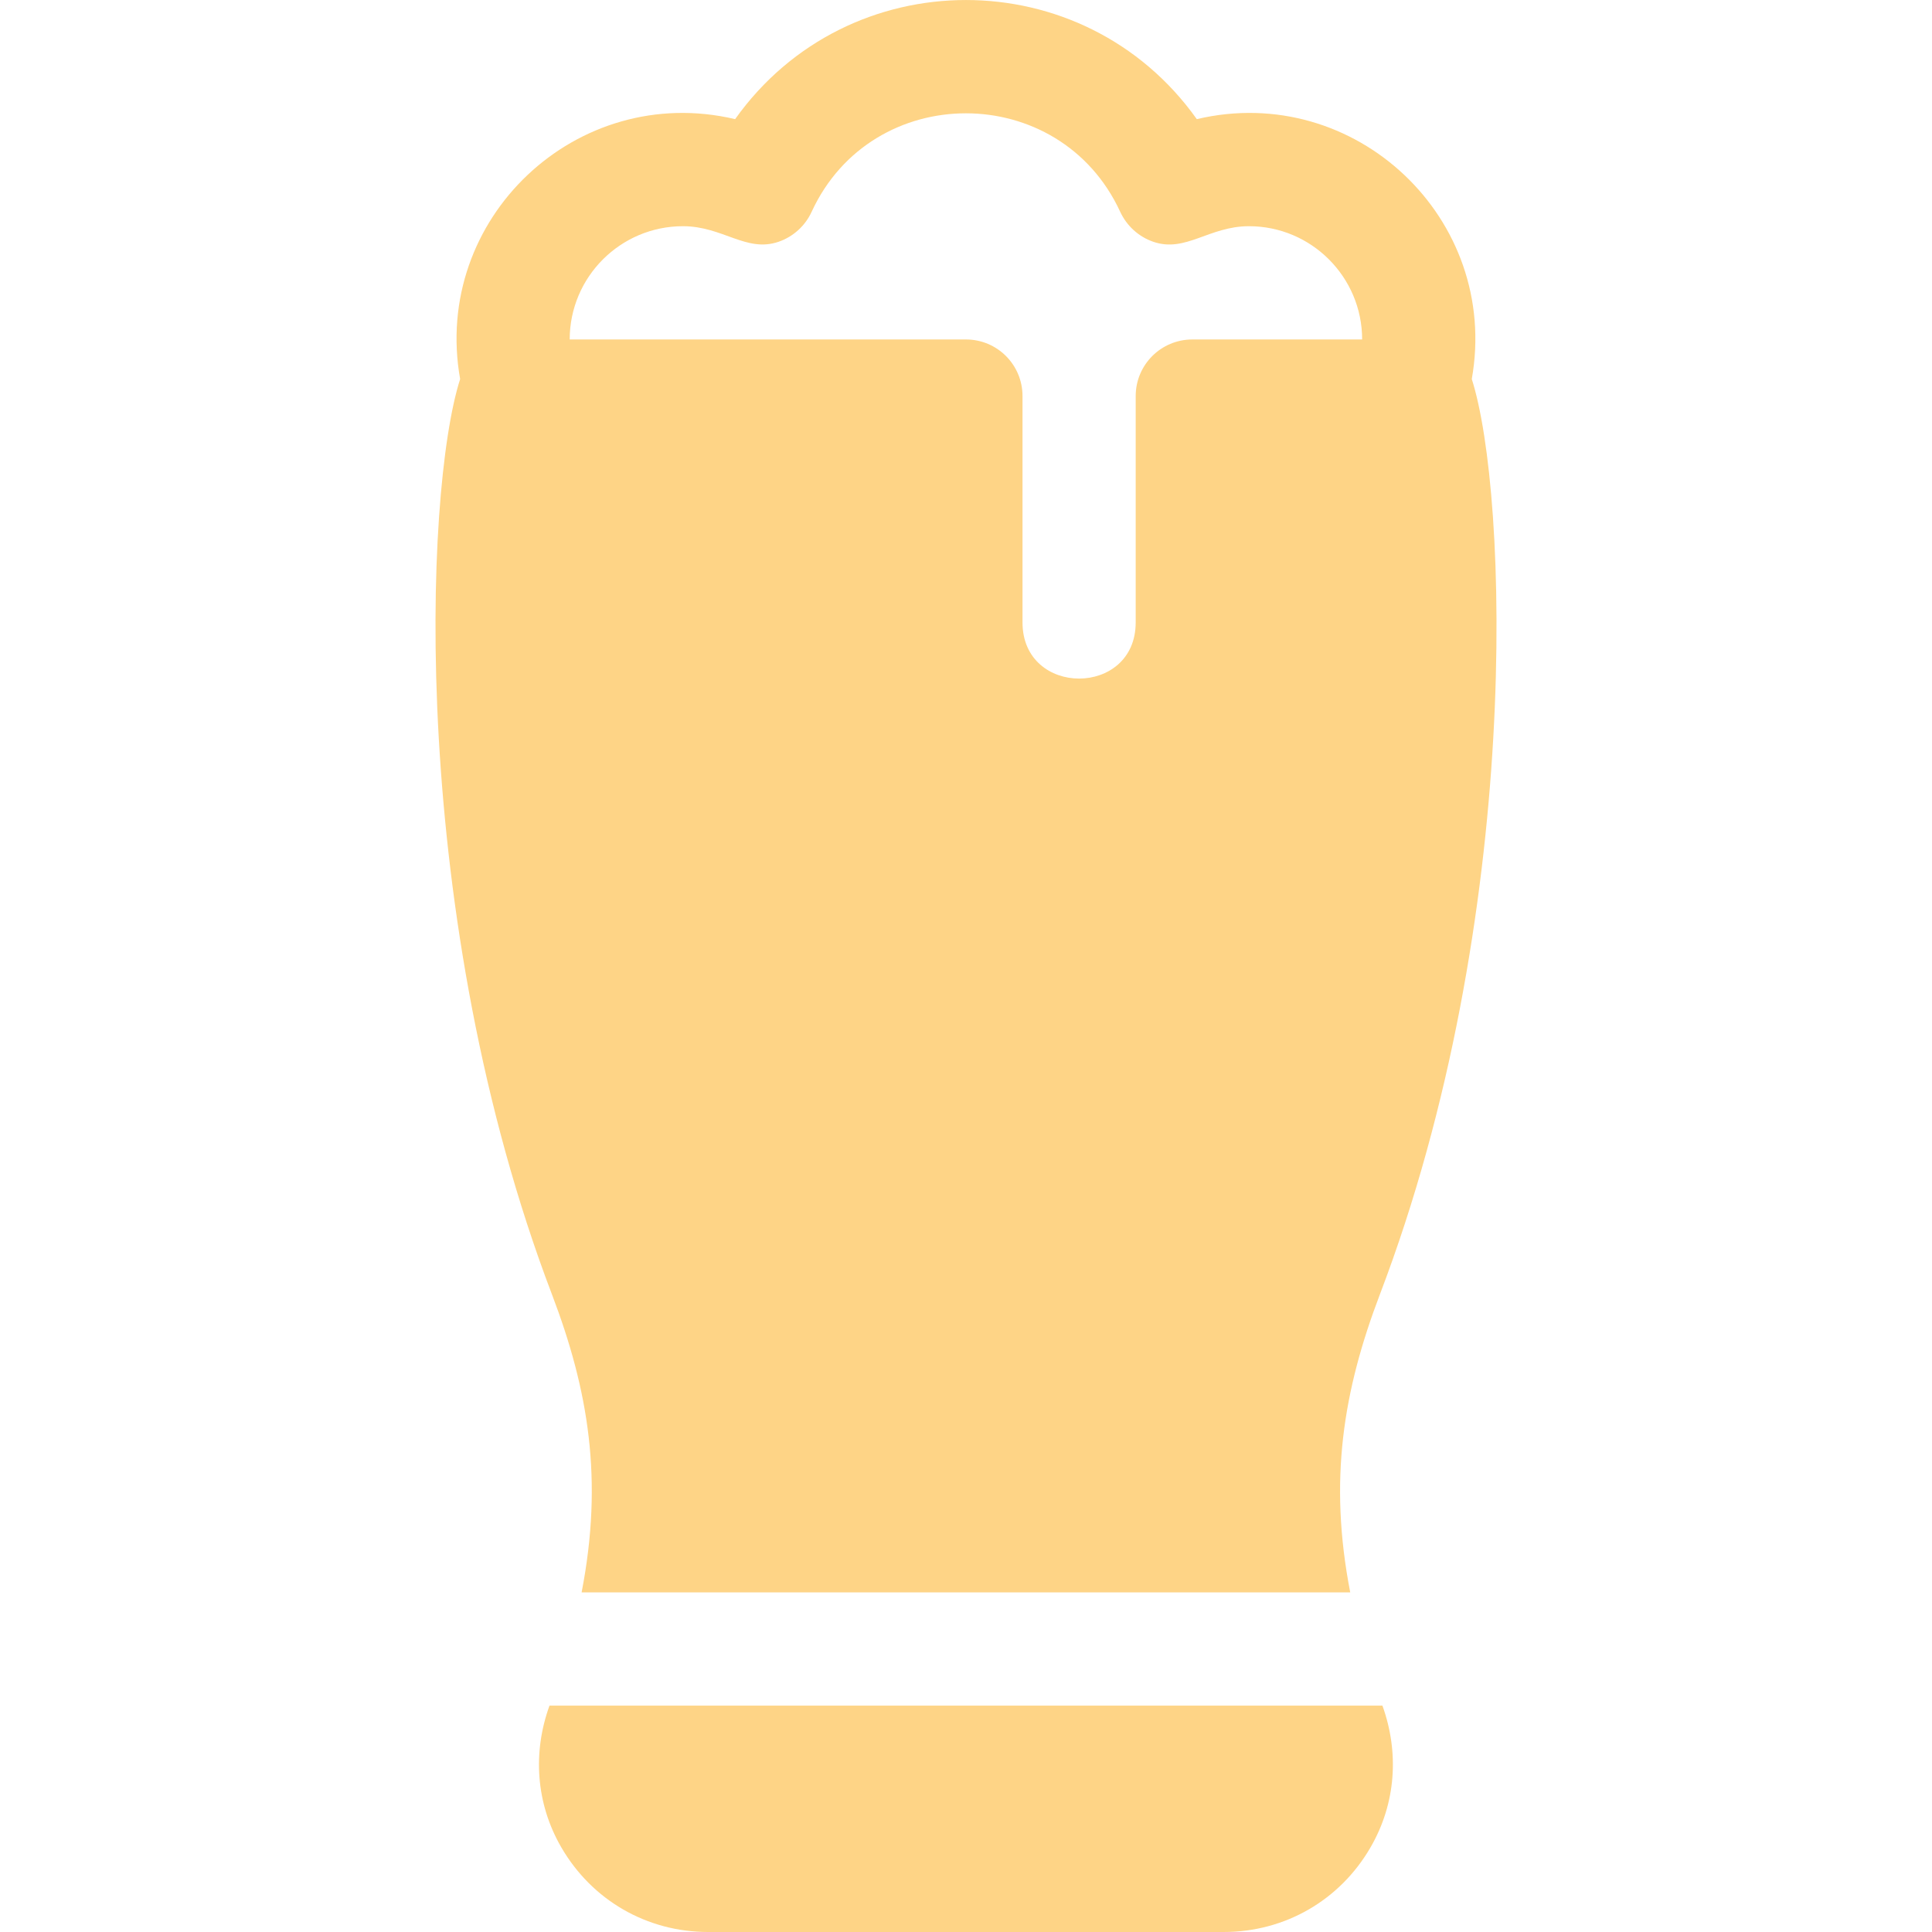 <?xml version="1.0" encoding="UTF-8"?> <svg xmlns="http://www.w3.org/2000/svg" width="24" height="24" viewBox="0 0 24 24" fill="none"><g clip-path="url(#clip0_132_2515)"><path d="M18.283 4.709C18.636 2.718 16.834 1.015 14.867 1.48C13.463 -0.493 10.536 -0.493 9.132 1.48C7.164 1.015 5.362 2.719 5.716 4.709C5.264 6.116 5.081 11.421 6.856 16.078C7.308 17.265 7.498 18.375 7.225 19.781H16.773C16.503 18.39 16.685 17.278 17.142 16.078C18.923 11.405 18.735 6.116 18.283 4.709ZM14.812 4.217C14.423 4.217 14.108 4.531 14.108 4.92V7.732C14.108 8.662 12.702 8.662 12.702 7.732V4.92C12.702 4.531 12.388 4.217 11.999 4.217H7.077C7.077 3.441 7.708 2.81 8.484 2.81C8.98 2.81 9.271 3.142 9.673 3.003C9.854 2.94 10.002 2.806 10.082 2.632C10.834 0.998 13.165 1.001 13.916 2.632C13.997 2.806 14.144 2.94 14.325 3.003C14.727 3.143 15.017 2.81 15.515 2.81C16.29 2.81 16.921 3.441 16.921 4.217H14.812Z" fill="#FED486"></path><path d="M17.173 21.188H6.826C6.616 21.767 6.655 22.401 6.973 22.949C7.355 23.607 8.037 24 8.797 24H15.201C15.961 24 16.644 23.607 17.025 22.949C17.343 22.401 17.382 21.767 17.173 21.188Z" fill="#FED486"></path></g><defs><clipPath id="clip0_132_2515"><rect width="24" height="24" fill="white"></rect></clipPath></defs></svg> 